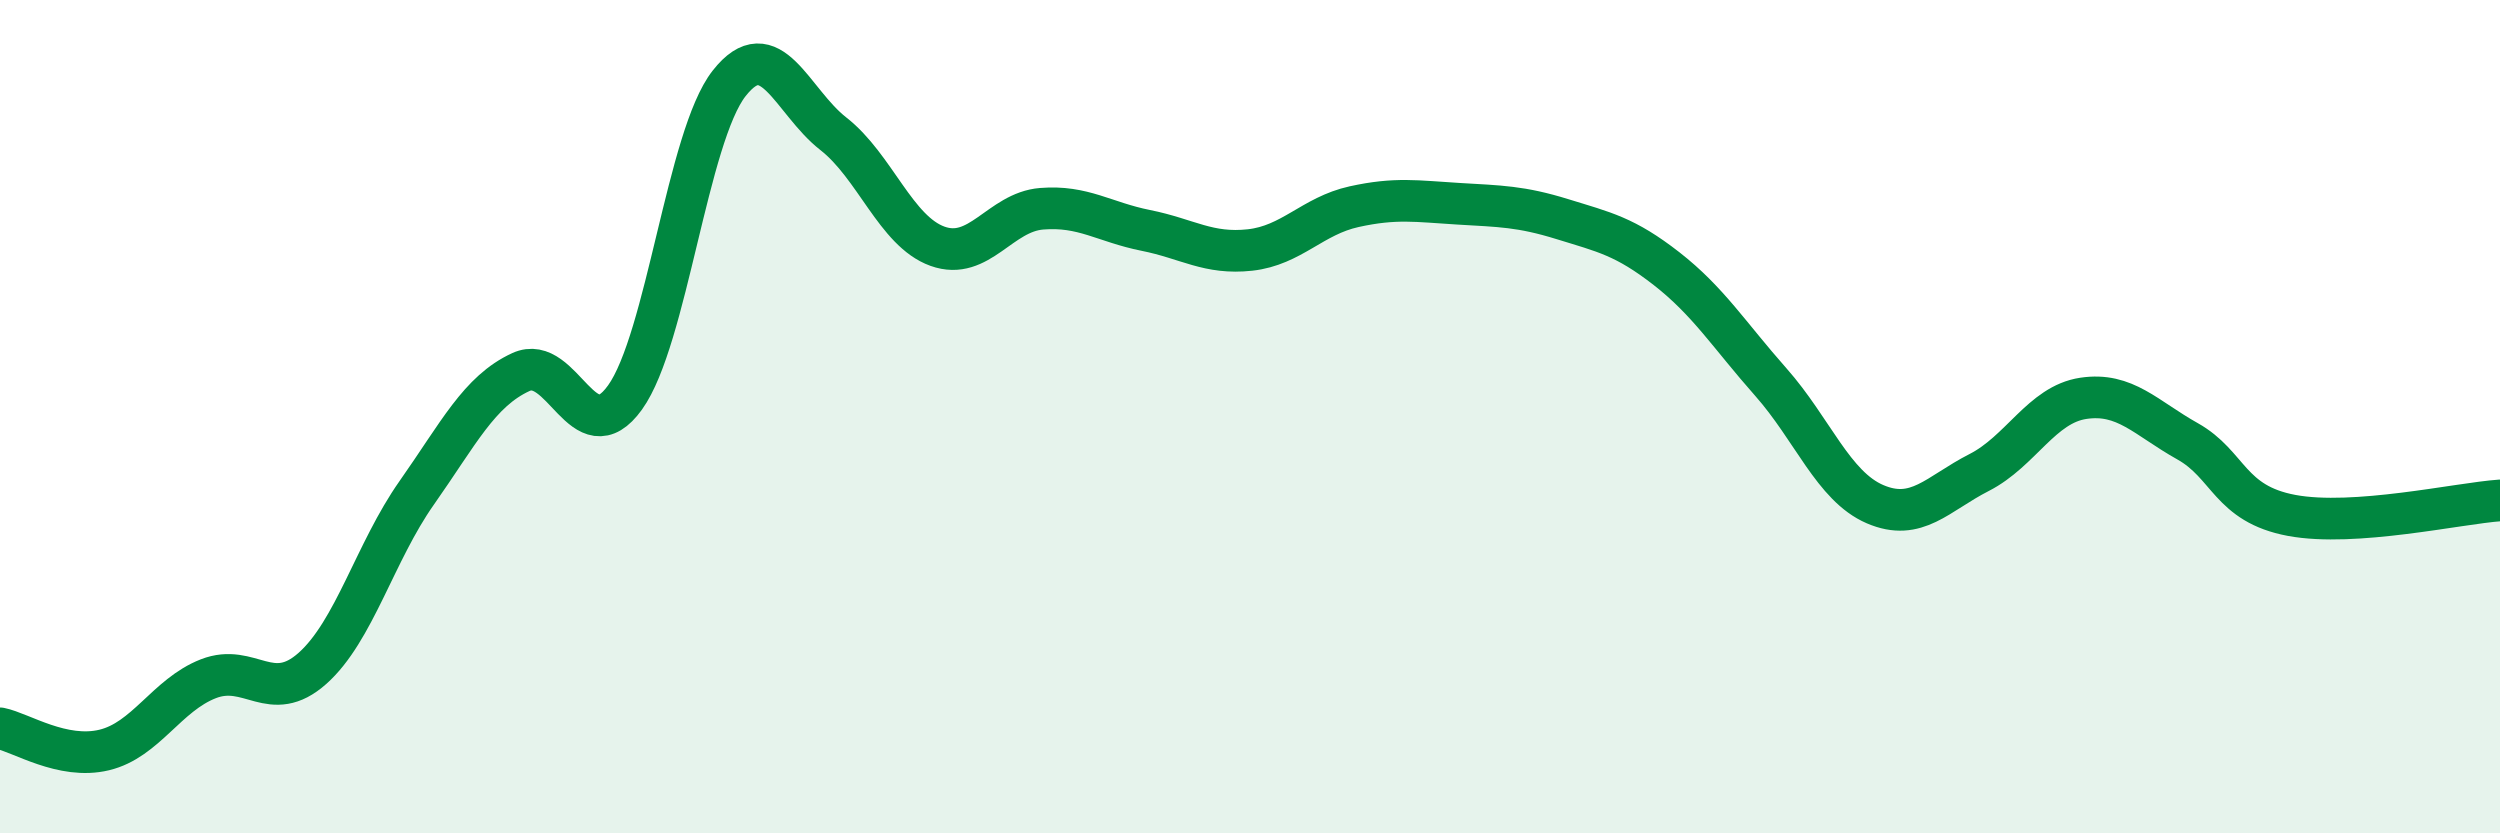 
    <svg width="60" height="20" viewBox="0 0 60 20" xmlns="http://www.w3.org/2000/svg">
      <path
        d="M 0,17.48 C 0.5,17.58 1.5,18.24 2.5,18 C 3.5,17.76 4,16.68 5,16.29 C 6,15.9 6.5,16.93 7.5,16.04 C 8.5,15.15 9,13.25 10,11.83 C 11,10.41 11.5,9.39 12.5,8.93 C 13.5,8.47 14,10.93 15,9.54 C 16,8.15 16.5,3.27 17.5,2 C 18.5,0.73 19,2.43 20,3.21 C 21,3.99 21.5,5.55 22.5,5.91 C 23.5,6.27 24,5.09 25,5.01 C 26,4.93 26.5,5.33 27.5,5.53 C 28.5,5.73 29,6.11 30,6 C 31,5.89 31.5,5.18 32.5,4.96 C 33.5,4.74 34,4.83 35,4.89 C 36,4.95 36.5,4.95 37.5,5.26 C 38.5,5.57 39,5.67 40,6.45 C 41,7.23 41.5,8.04 42.5,9.17 C 43.5,10.3 44,11.67 45,12.1 C 46,12.53 46.5,11.85 47.5,11.34 C 48.5,10.83 49,9.71 50,9.56 C 51,9.41 51.5,10.03 52.5,10.59 C 53.5,11.15 53.5,12.09 55,12.37 C 56.5,12.65 59,12.08 60,12.01L60 20L0 20Z"
        fill="#008740"
        opacity="0.1"
        stroke-linecap="round"
        stroke-linejoin="round"
      />
      <path
        d="M 0,17.48 C 0.5,17.58 1.5,18.24 2.5,18 C 3.5,17.76 4,16.68 5,16.29 C 6,15.9 6.5,16.93 7.5,16.04 C 8.5,15.15 9,13.25 10,11.83 C 11,10.41 11.5,9.39 12.5,8.93 C 13.5,8.47 14,10.93 15,9.54 C 16,8.15 16.5,3.27 17.5,2 C 18.5,0.73 19,2.43 20,3.21 C 21,3.99 21.5,5.55 22.5,5.91 C 23.5,6.27 24,5.09 25,5.01 C 26,4.93 26.5,5.33 27.5,5.53 C 28.5,5.73 29,6.11 30,6 C 31,5.89 31.5,5.18 32.5,4.96 C 33.5,4.74 34,4.83 35,4.89 C 36,4.95 36.5,4.95 37.5,5.26 C 38.5,5.57 39,5.67 40,6.45 C 41,7.23 41.5,8.04 42.5,9.17 C 43.5,10.3 44,11.67 45,12.1 C 46,12.53 46.5,11.85 47.5,11.34 C 48.5,10.83 49,9.71 50,9.56 C 51,9.41 51.5,10.03 52.5,10.59 C 53.5,11.15 53.5,12.09 55,12.37 C 56.5,12.65 59,12.08 60,12.01"
        stroke="#008740"
        stroke-width="1"
        fill="none"
        stroke-linecap="round"
        stroke-linejoin="round"
      />
    </svg>
  
